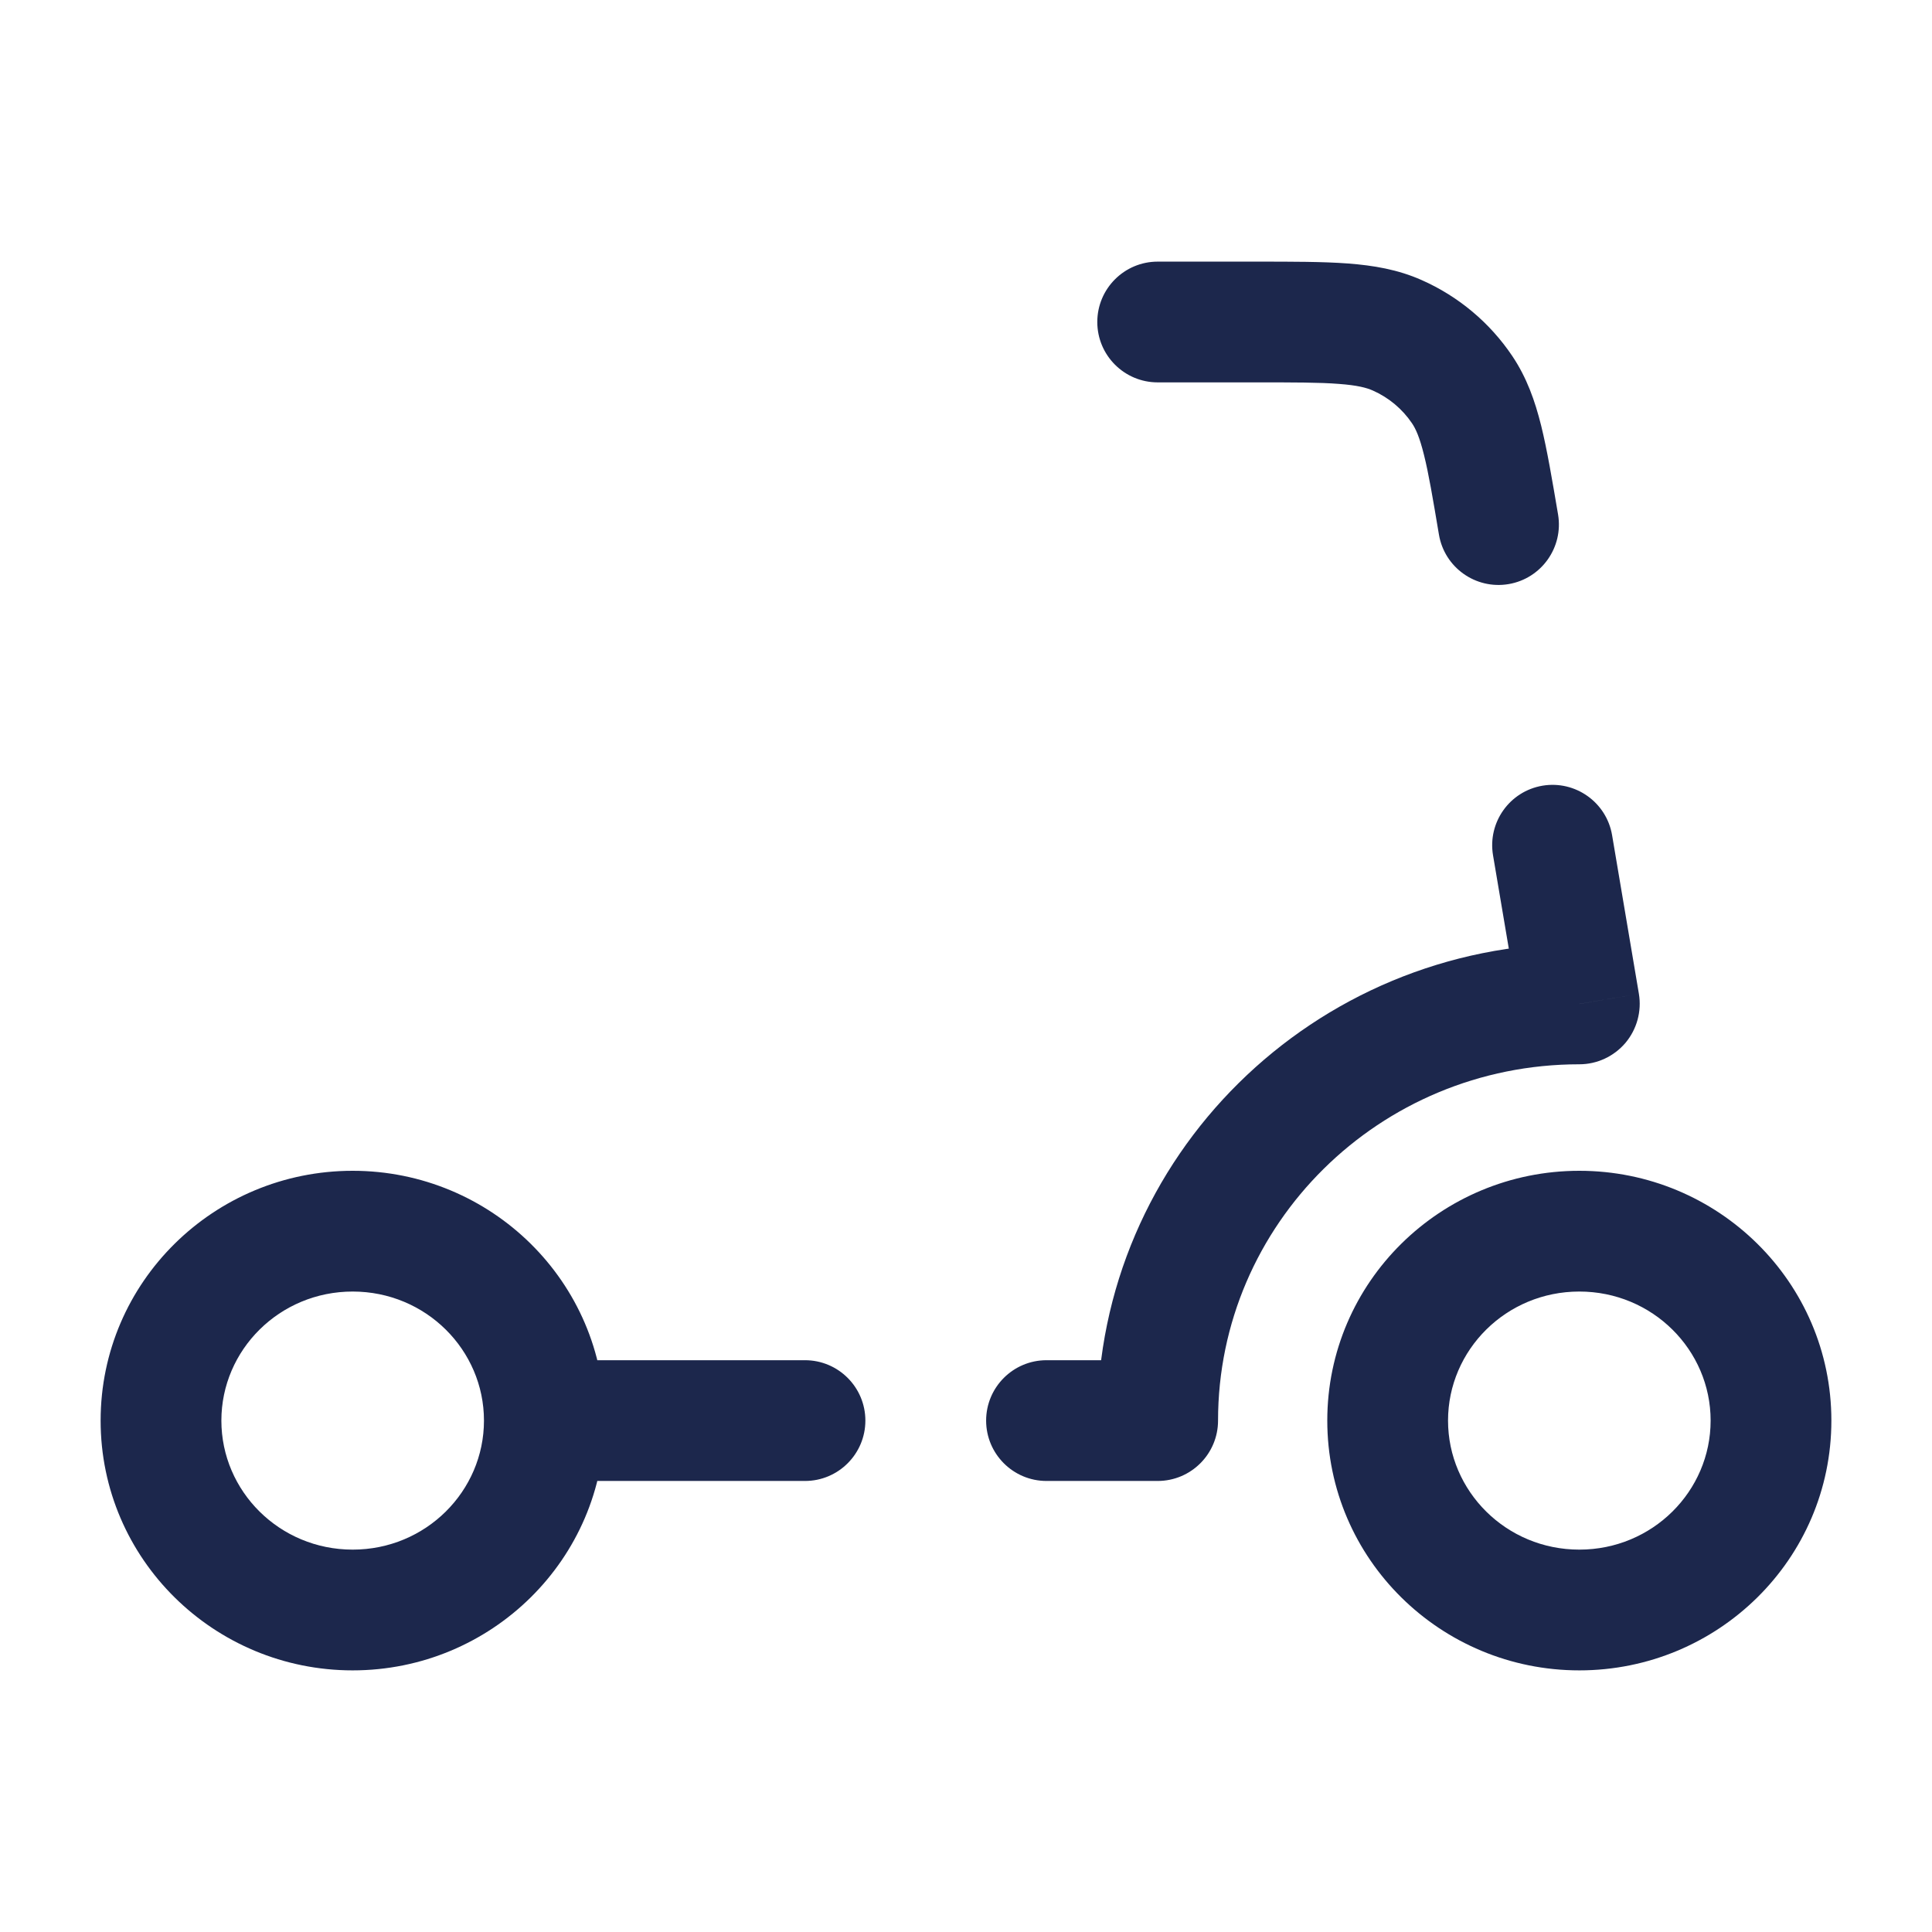 <?xml version="1.0" encoding="utf-8"?><!-- Uploaded to: SVG Repo, www.svgrepo.com, Generator: SVG Repo Mixer Tools -->
<svg width="800px" height="800px" viewBox="0 0 24 24" fill="none" xmlns="http://www.w3.org/2000/svg">
<path d="M14.381 17.647V18.397C14.795 18.397 15.131 18.061 15.131 17.647H14.381ZM19.619 12.471V13.221C19.84 13.221 20.049 13.123 20.192 12.955C20.334 12.786 20.395 12.563 20.359 12.346L19.619 12.471ZM17.875 6.641C17.944 7.05 18.331 7.325 18.74 7.256C19.148 7.187 19.423 6.8 19.355 6.392L17.875 6.641ZM14.381 3.25C13.967 3.25 13.631 3.586 13.631 4C13.631 4.414 13.967 4.75 14.381 4.75V3.25ZM18.163 4.84L17.541 5.259V5.259L18.163 4.84ZM17.357 4.165L17.66 3.479V3.479L17.357 4.165ZM20.026 10.375C19.957 9.967 19.57 9.692 19.162 9.76C18.753 9.829 18.478 10.216 18.547 10.625L20.026 10.375ZM10 18.397C10.414 18.397 10.75 18.061 10.75 17.647C10.75 17.233 10.414 16.897 10 16.897V18.397ZM13 16.897C12.586 16.897 12.25 17.233 12.25 17.647C12.25 18.061 12.586 18.397 13 18.397V16.897ZM21.25 17.647C21.25 18.524 20.528 19.25 19.619 19.25V20.75C21.34 20.75 22.75 19.369 22.75 17.647H21.25ZM19.619 19.25C18.71 19.25 17.988 18.524 17.988 17.647H16.488C16.488 19.369 17.898 20.75 19.619 20.75V19.25ZM17.988 17.647C17.988 16.77 18.71 16.044 19.619 16.044V14.544C17.898 14.544 16.488 15.925 16.488 17.647H17.988ZM19.619 16.044C20.528 16.044 21.25 16.77 21.25 17.647H22.75C22.75 15.925 21.34 14.544 19.619 14.544V16.044ZM15.131 17.647C15.131 15.211 17.132 13.221 19.619 13.221V11.721C16.32 11.721 13.631 14.366 13.631 17.647H15.131ZM15.609 3.25H14.381V4.75H15.609V3.25ZM19.355 6.392C19.281 5.956 19.219 5.588 19.145 5.288C19.068 4.979 18.966 4.69 18.785 4.421L17.541 5.259C17.586 5.326 17.634 5.428 17.689 5.65C17.747 5.881 17.798 6.183 17.875 6.641L19.355 6.392ZM15.609 4.75C16.078 4.75 16.39 4.75 16.631 4.769C16.863 4.786 16.976 4.817 17.053 4.851L17.66 3.479C17.365 3.348 17.062 3.297 16.743 3.273C16.433 3.25 16.056 3.25 15.609 3.25V4.75ZM18.785 4.421C18.507 4.008 18.117 3.681 17.66 3.479L17.053 4.851C17.252 4.939 17.421 5.081 17.541 5.259L18.785 4.421ZM6.012 17.647C6.012 18.524 5.29 19.25 4.381 19.25V20.75C6.102 20.75 7.512 19.369 7.512 17.647H6.012ZM4.381 19.25C3.472 19.25 2.75 18.524 2.75 17.647H1.25C1.25 19.369 2.66 20.75 4.381 20.75V19.25ZM2.75 17.647C2.75 16.77 3.472 16.044 4.381 16.044V14.544C2.66 14.544 1.25 15.925 1.25 17.647H2.75ZM4.381 16.044C5.29 16.044 6.012 16.77 6.012 17.647H7.512C7.512 15.925 6.102 14.544 4.381 14.544V16.044ZM20.359 12.346L20.026 10.375L18.547 10.625L18.88 12.595L20.359 12.346ZM10 16.897H6.762V18.397H10V16.897ZM14.381 16.897H13V18.397H14.381V16.897Z" fill="#1C274C"/>
</svg>